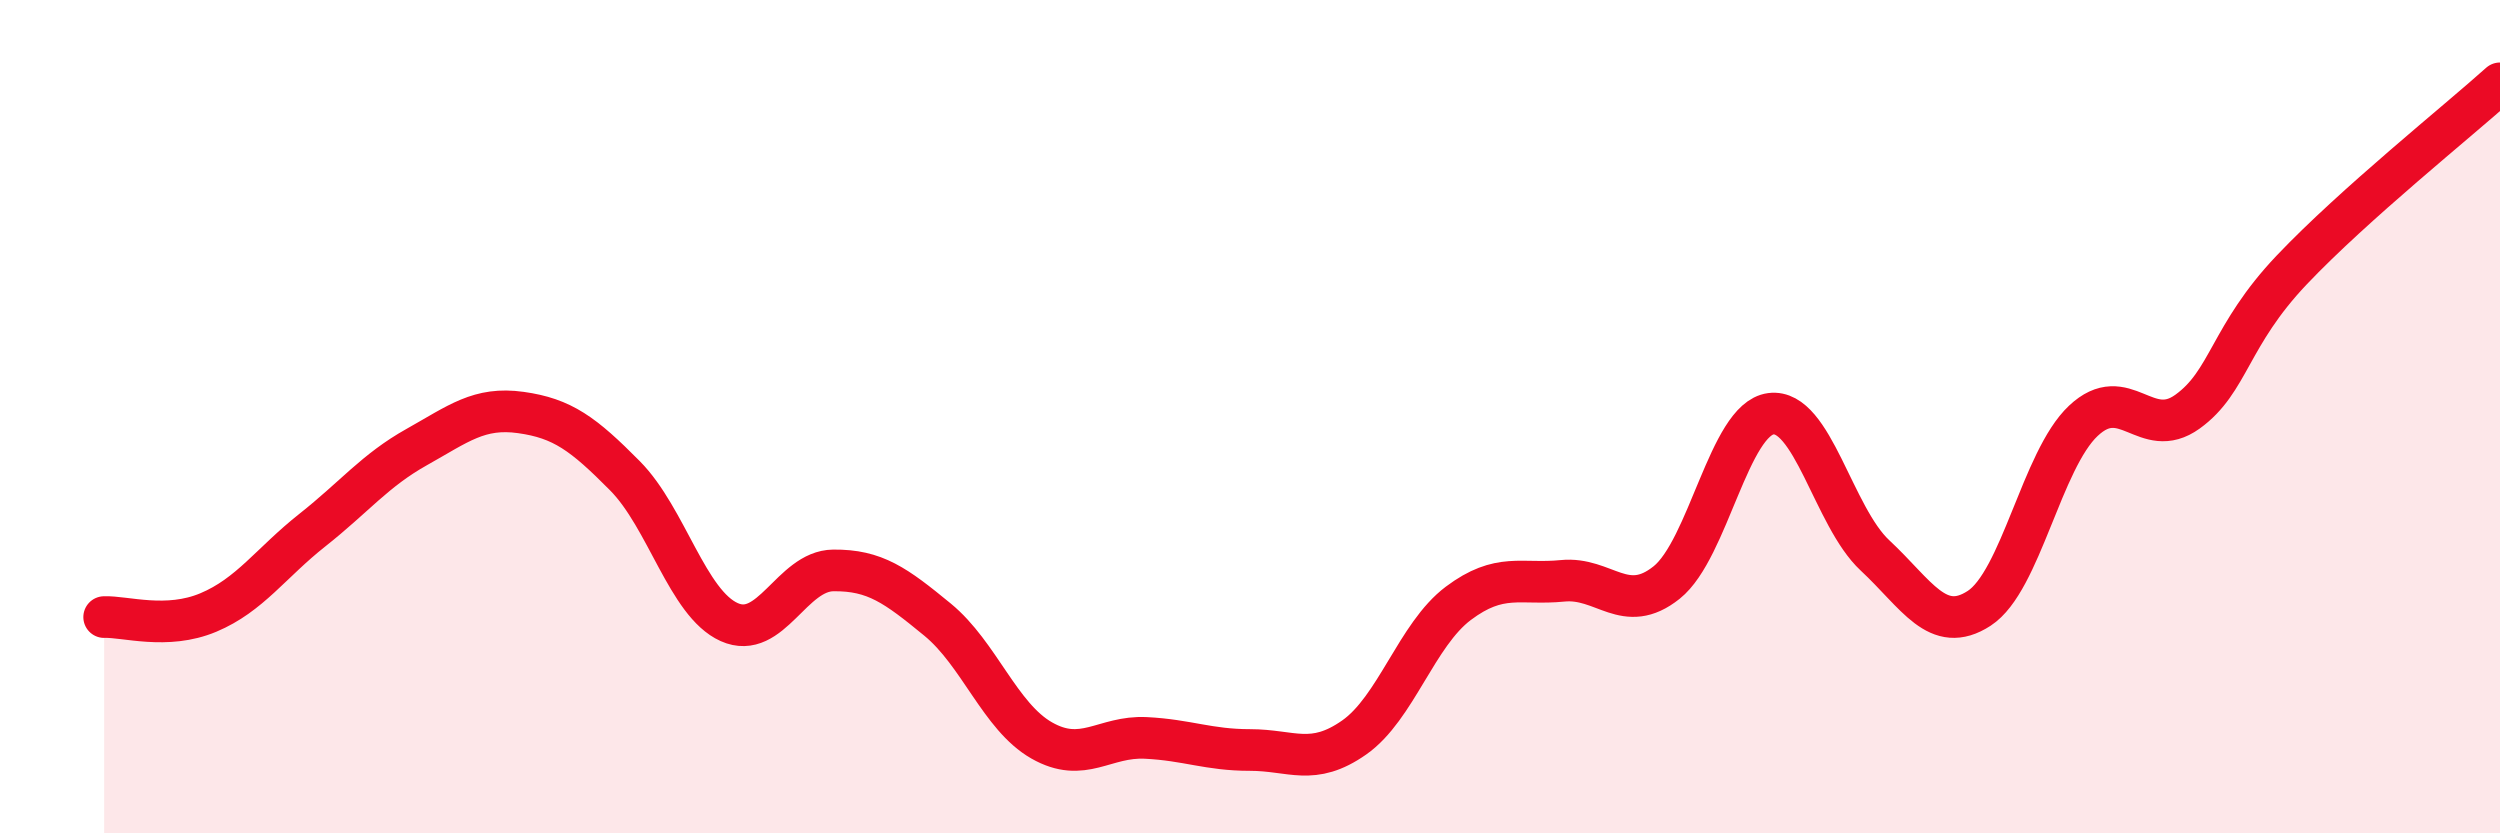 
    <svg width="60" height="20" viewBox="0 0 60 20" xmlns="http://www.w3.org/2000/svg">
      <path
        d="M 2.5,14.81 C 3,14.79 4,15.12 5,14.7 C 6,14.28 6.5,13.51 7.5,12.72 C 8.5,11.93 9,11.29 10,10.73 C 11,10.17 11.5,9.76 12.5,9.9 C 13.5,10.04 14,10.41 15,11.42 C 16,12.43 16.5,14.48 17.5,14.93 C 18.5,15.38 19,13.7 20,13.69 C 21,13.68 21.5,14.05 22.5,14.87 C 23.5,15.69 24,17.2 25,17.77 C 26,18.34 26.5,17.66 27.5,17.71 C 28.5,17.76 29,18 30,18 C 31,18 31.5,18.4 32.5,17.7 C 33.5,17 34,15.23 35,14.48 C 36,13.73 36.5,14.04 37.5,13.94 C 38.5,13.84 39,14.78 40,13.98 C 41,13.18 41.5,10.06 42.5,9.93 C 43.5,9.8 44,12.4 45,13.33 C 46,14.26 46.5,15.25 47.5,14.6 C 48.5,13.95 49,11.04 50,10.1 C 51,9.16 51.5,10.6 52.5,9.88 C 53.5,9.16 53.5,8.06 55,6.48 C 56.5,4.9 59,2.9 60,2L60 20L2.5 20Z"
        fill="#EB0A25"
        opacity="0.1"
        stroke-linecap="round"
        stroke-linejoin="round"
      />
      <path
        d="M 2.5,14.81 C 3,14.79 4,15.12 5,14.7 C 6,14.28 6.5,13.51 7.5,12.72 C 8.5,11.93 9,11.29 10,10.73 C 11,10.17 11.5,9.76 12.5,9.9 C 13.5,10.04 14,10.41 15,11.42 C 16,12.43 16.5,14.48 17.5,14.93 C 18.5,15.38 19,13.7 20,13.69 C 21,13.68 21.5,14.05 22.5,14.87 C 23.5,15.69 24,17.2 25,17.77 C 26,18.34 26.5,17.66 27.5,17.71 C 28.5,17.76 29,18 30,18 C 31,18 31.5,18.4 32.5,17.7 C 33.5,17 34,15.23 35,14.48 C 36,13.73 36.5,14.04 37.5,13.94 C 38.5,13.84 39,14.78 40,13.98 C 41,13.18 41.5,10.06 42.5,9.93 C 43.5,9.8 44,12.4 45,13.33 C 46,14.26 46.5,15.25 47.5,14.6 C 48.5,13.95 49,11.04 50,10.1 C 51,9.16 51.5,10.6 52.5,9.88 C 53.5,9.16 53.5,8.06 55,6.48 C 56.5,4.9 59,2.9 60,2"
        stroke="#EB0A25"
        stroke-width="1"
        fill="none"
        stroke-linecap="round"
        stroke-linejoin="round"
      />
    </svg>
  